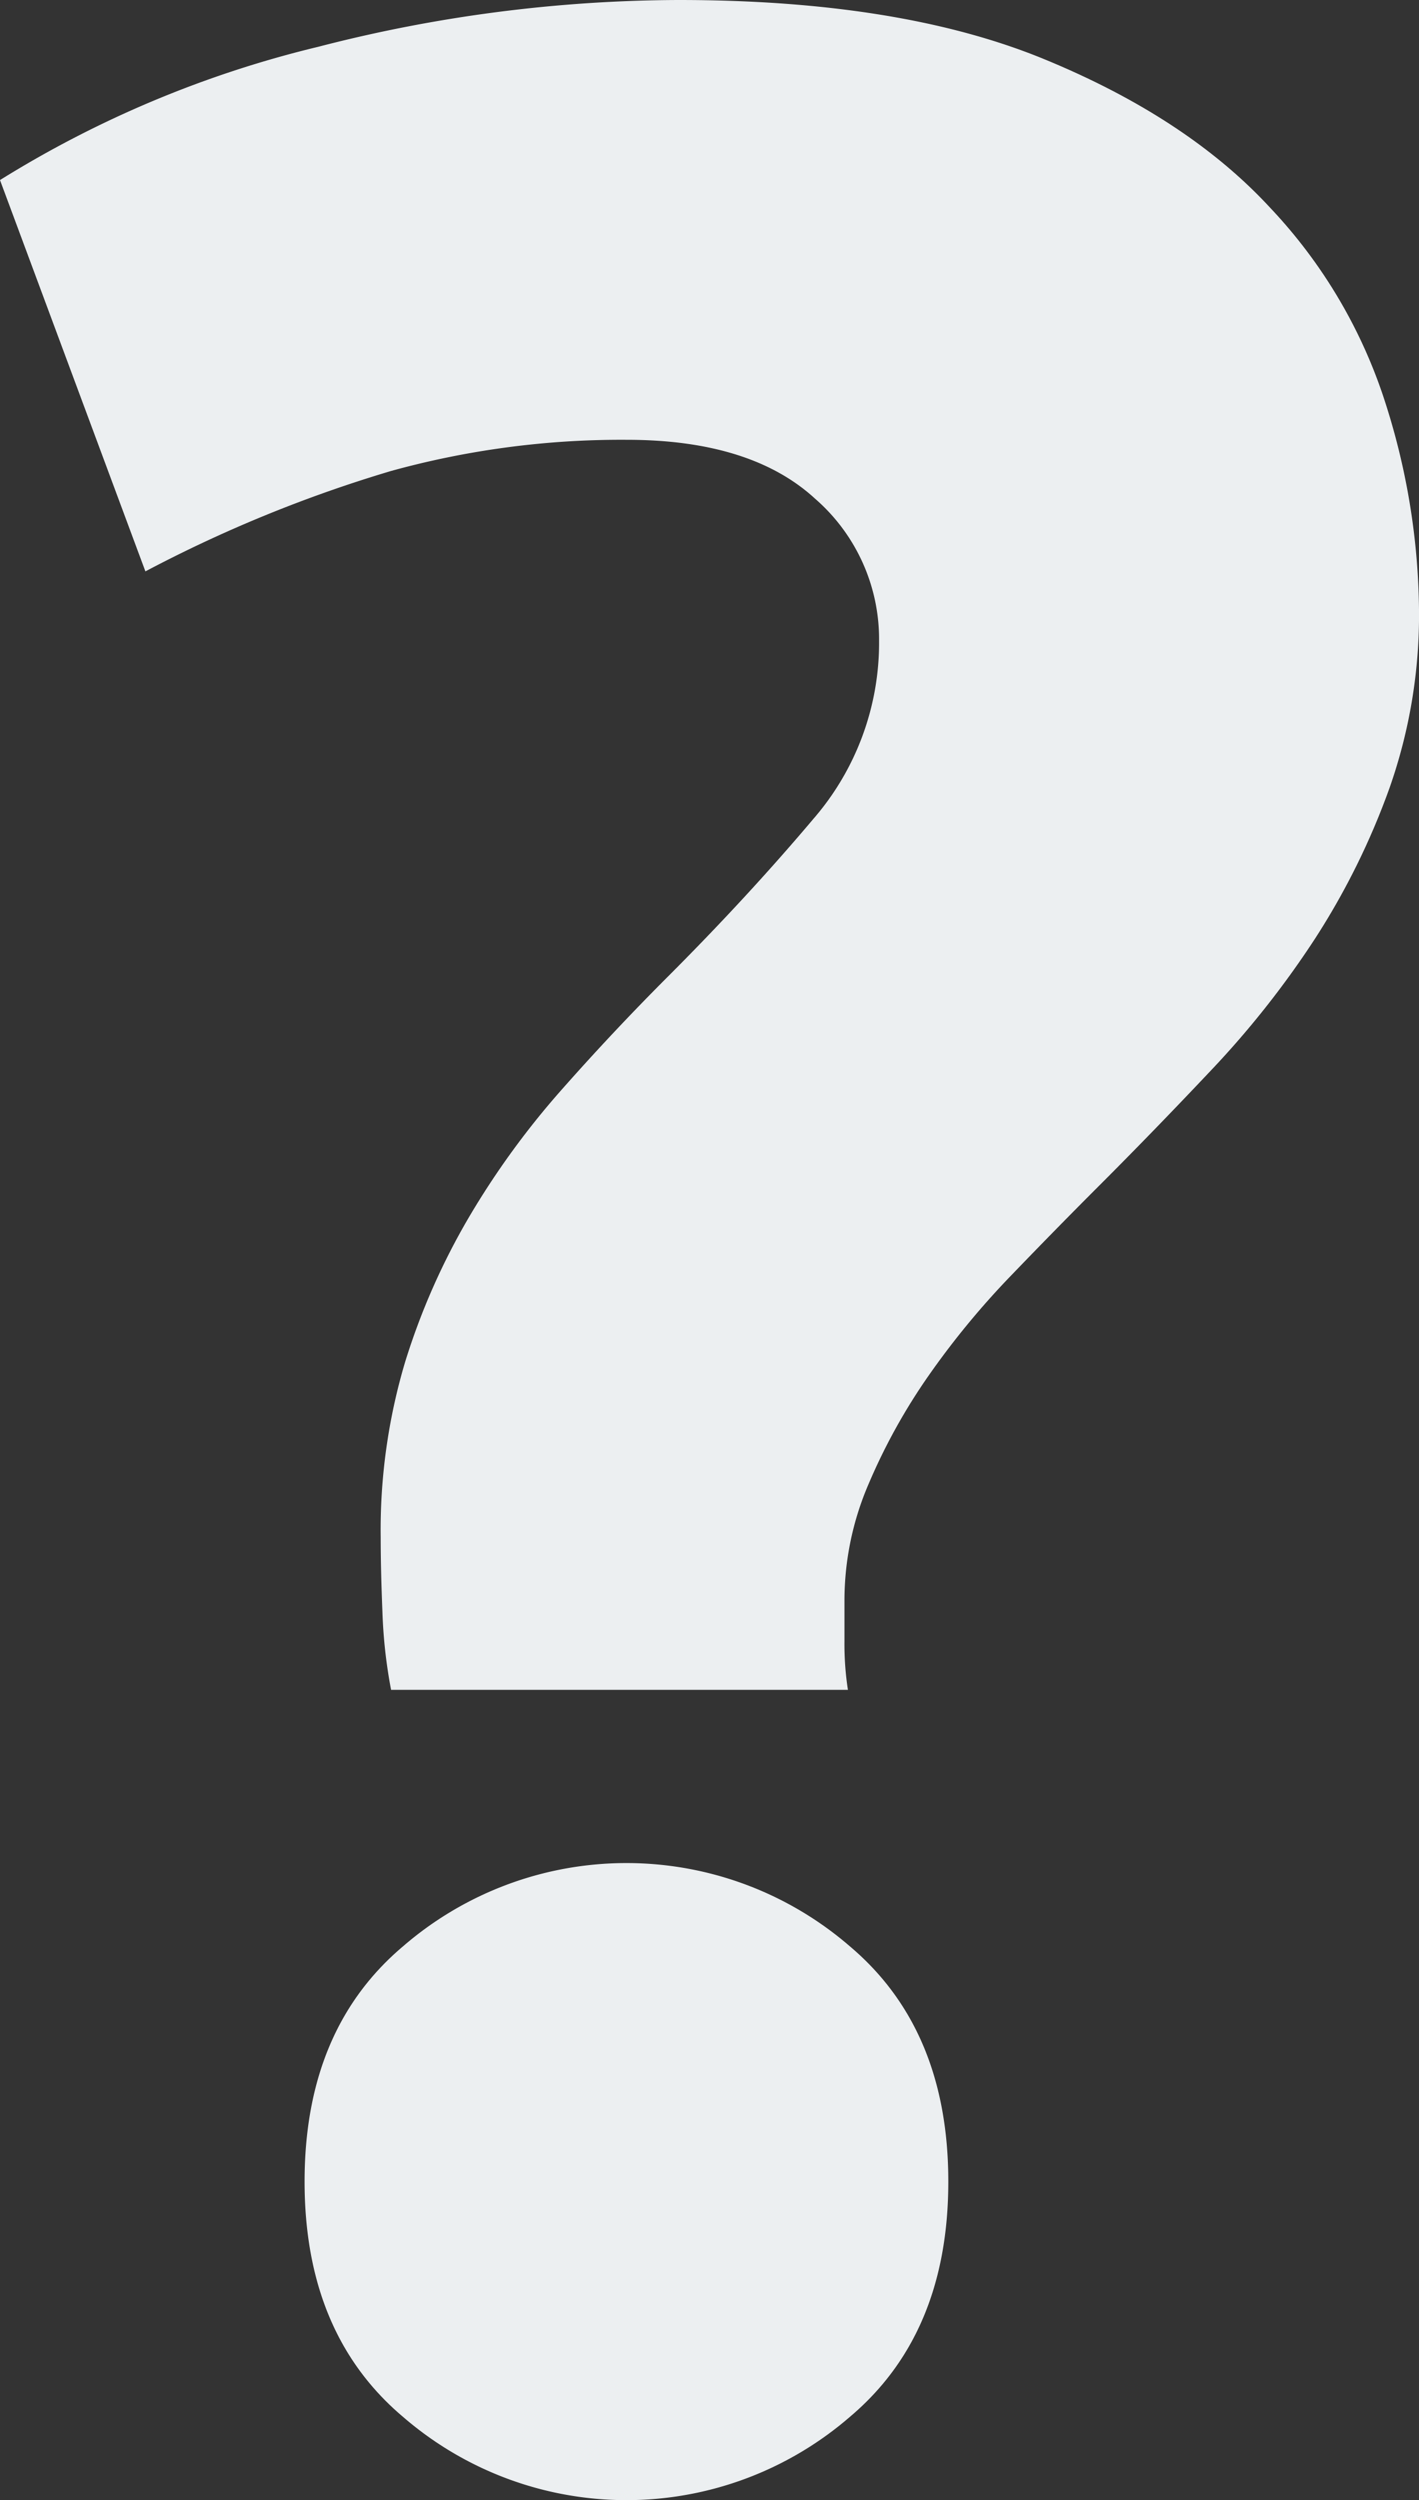 <svg xmlns="http://www.w3.org/2000/svg" width="100.713" height="177.353" viewBox="0 0 100.713 177.353"><rect x="0" y="0" width="100.713" height="177.353" fill="#333333" stroke="none"/><path d="M45.461,42.746a61.435,61.435,0,0,0-16.7,2.211,95.632,95.632,0,0,0-17.441,7.124L1,24.323a76.643,76.643,0,0,1,22.6-9.457A103.249,103.249,0,0,1,49.146,11.55q15.721,0,25.915,4.176T91.15,26.288a36.154,36.154,0,0,1,8.229,14,49.476,49.476,0,0,1,2.334,14.493,36.943,36.943,0,0,1-2.088,12.651,51.944,51.944,0,0,1-5.281,10.685,65.873,65.873,0,0,1-7.369,9.334Q82.8,91.875,78.868,95.8q-2.948,2.948-6.141,6.264a58.215,58.215,0,0,0-5.773,7,42.216,42.216,0,0,0-4.3,7.738,20.9,20.9,0,0,0-1.719,8.229v2.948a21.16,21.16,0,0,0,.246,3.439H28.757a35.586,35.586,0,0,1-.614-5.527q-.123-3.071-.123-5.281a41.677,41.677,0,0,1,1.719-12.4,48.717,48.717,0,0,1,4.544-10.317,58.229,58.229,0,0,1,6.509-8.966q3.685-4.176,7.615-8.106,5.65-5.65,10.317-11.177a19.051,19.051,0,0,0,4.667-12.651,13.191,13.191,0,0,0-4.544-10.071Q54.3,42.746,45.461,42.746ZM68.306,166.3q0,10.808-7,16.7a24.238,24.238,0,0,1-31.688,0q-7-5.9-7-16.7t7-16.7a24.238,24.238,0,0,1,31.688,0Q68.306,155.5,68.306,166.3Z" transform="translate(-1 -11.55)" fill="#eceff1"/></svg>